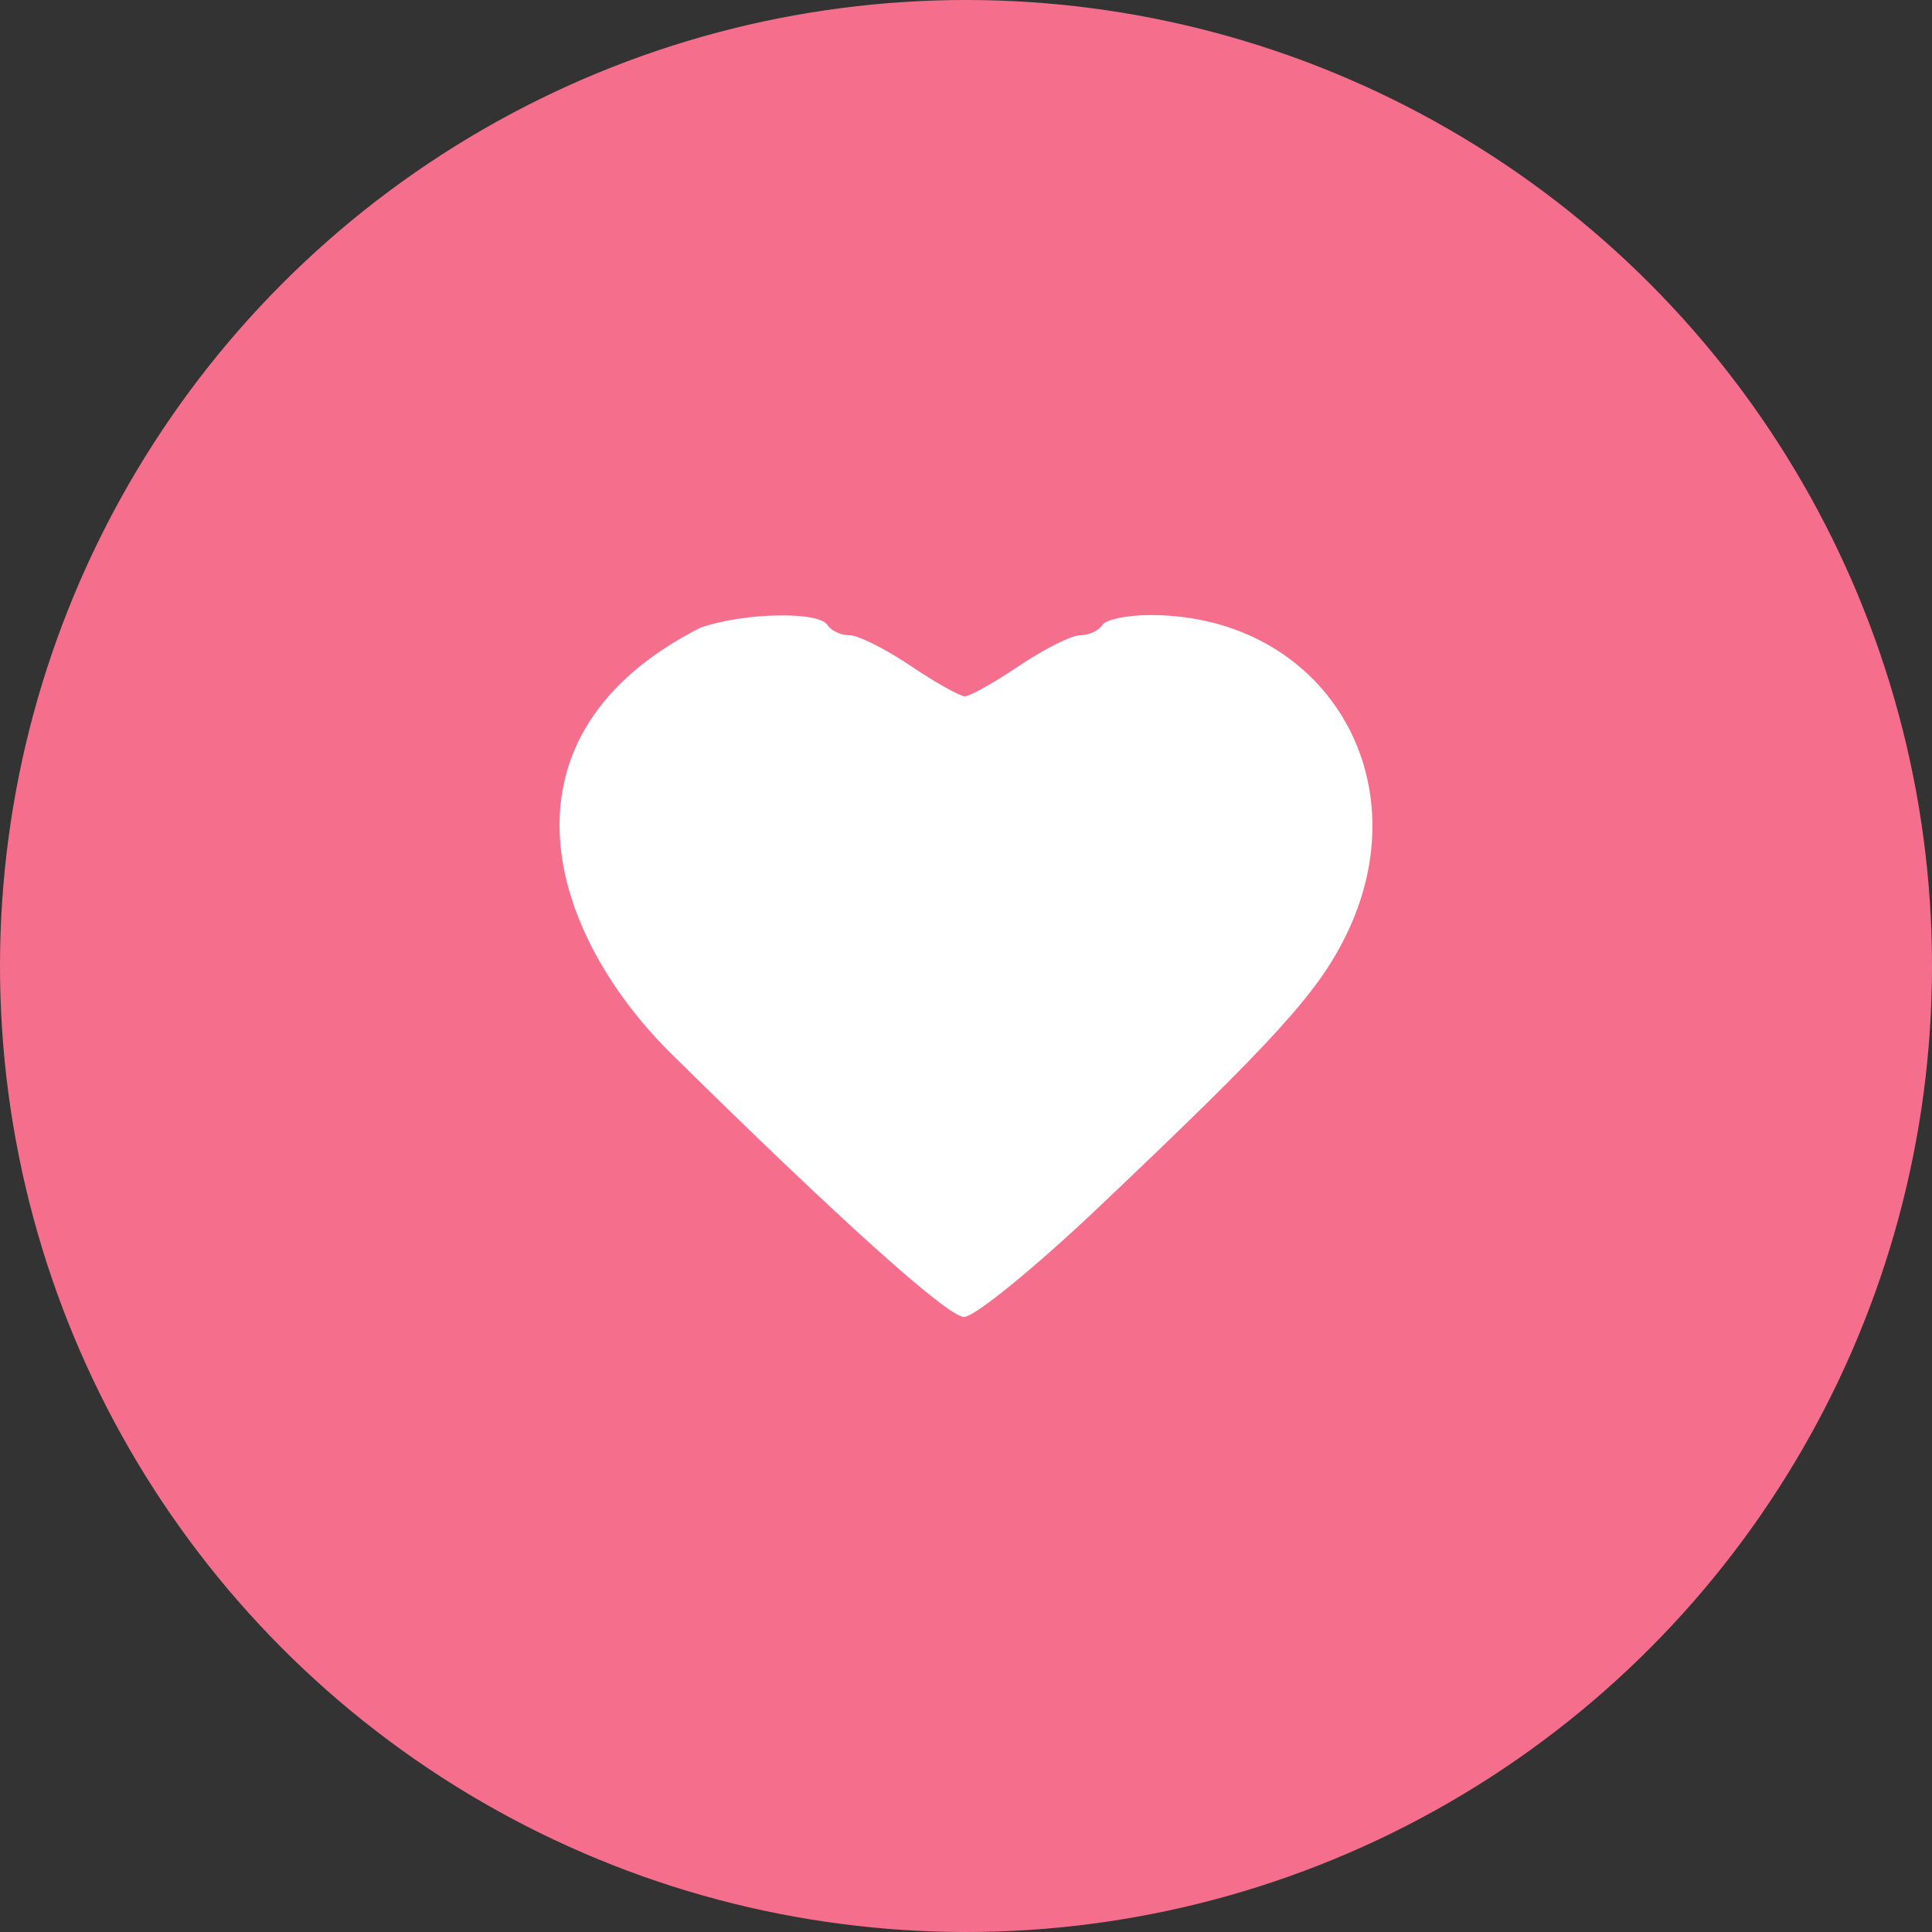 <?xml version="1.0" encoding="UTF-8" standalone="no"?>
<svg
   xmlns:dc="http://purl.org/dc/elements/1.1/"
   xmlns:cc="http://creativecommons.org/ns#"
   xmlns:rdf="http://www.w3.org/1999/02/22-rdf-syntax-ns#"
   xmlns:svg="http://www.w3.org/2000/svg"
   xmlns="http://www.w3.org/2000/svg"
   xmlns:sodipodi="http://sodipodi.sourceforge.net/DTD/sodipodi-0.dtd"
   xmlns:inkscape="http://www.inkscape.org/namespaces/inkscape"
   viewBox="0 0 60 60"
   version="1.1"
   id="svg4"
   sodipodi:docname="developpement-personnel.svg"
   inkscape:version="0.92.3 (2405546, 2018-03-11)"
   width="60"
   height="60">
  <rect x="0" y="0" width="60" height="60" fill="#333333" stroke="none"/>
  <defs
     id="defs8" />
  <sodipodi:namedview
     pagecolor="#ffffff"
     bordercolor="#666666"
     borderopacity="1"
     objecttolerance="10"
     gridtolerance="10"
     guidetolerance="10"
     inkscape:pageopacity="0"
     inkscape:pageshadow="2"
     inkscape:window-width="1853"
     inkscape:window-height="1021"
     id="namedview6"
     showgrid="false"
     inkscape:zoom="3.6875"
     inkscape:cx="-50.280153"
     inkscape:cy="-35.985882"
     inkscape:window-x="67"
     inkscape:window-y="27"
     inkscape:window-maximized="1"
     inkscape:current-layer="svg4"
     fit-margin-top="0"
     fit-margin-left="0"
     fit-margin-right="0"
     fit-margin-bottom="0" />
  <circle
     style="opacity:1;fill:#f56f8d;fill-opacity:1;stroke:none;stroke-width:0.21;stroke-linecap:round;stroke-linejoin:bevel;stroke-miterlimit:4;stroke-dasharray:none;stroke-opacity:1;paint-order:stroke fill markers"
     id="path830-3-6-7"
     cx="30"
     cy="30"
     r="30" />
  <path
     inkscape:connector-curvature="0"
     id="path1001"
     d="m 34.11,37.502 c 5.469,-5.187 6.821,-6.673 7.693,-8.456 2.386,-4.877 -0.687,-9.926 -6.052,-9.945 -0.728,-0.003 -1.412,0.137 -1.52,0.311 -0.107,0.174 -0.415,0.316 -0.684,0.316 -0.269,0 -1.121,0.427 -1.893,0.948 -0.773,0.521 -1.533,0.948 -1.689,0.948 -0.156,0 -0.916,-0.427 -1.689,-0.948 -0.773,-0.521 -1.624,-0.948 -1.893,-0.948 -0.269,0 -0.576,-0.142 -0.684,-0.316 -0.27,-0.437 -2.613,-0.388 -3.952,0.084 -6.514,3.309 -4.796,9.313 -0.989,13.14 5.235,5.171 8.672,8.263 9.182,8.263 0.324,0 2.2,-1.529 4.17,-3.397 z"
     style="fill:#ffffff;stroke-width:0.316"
     sodipodi:nodetypes="sscsscscscccss" />
</svg>
